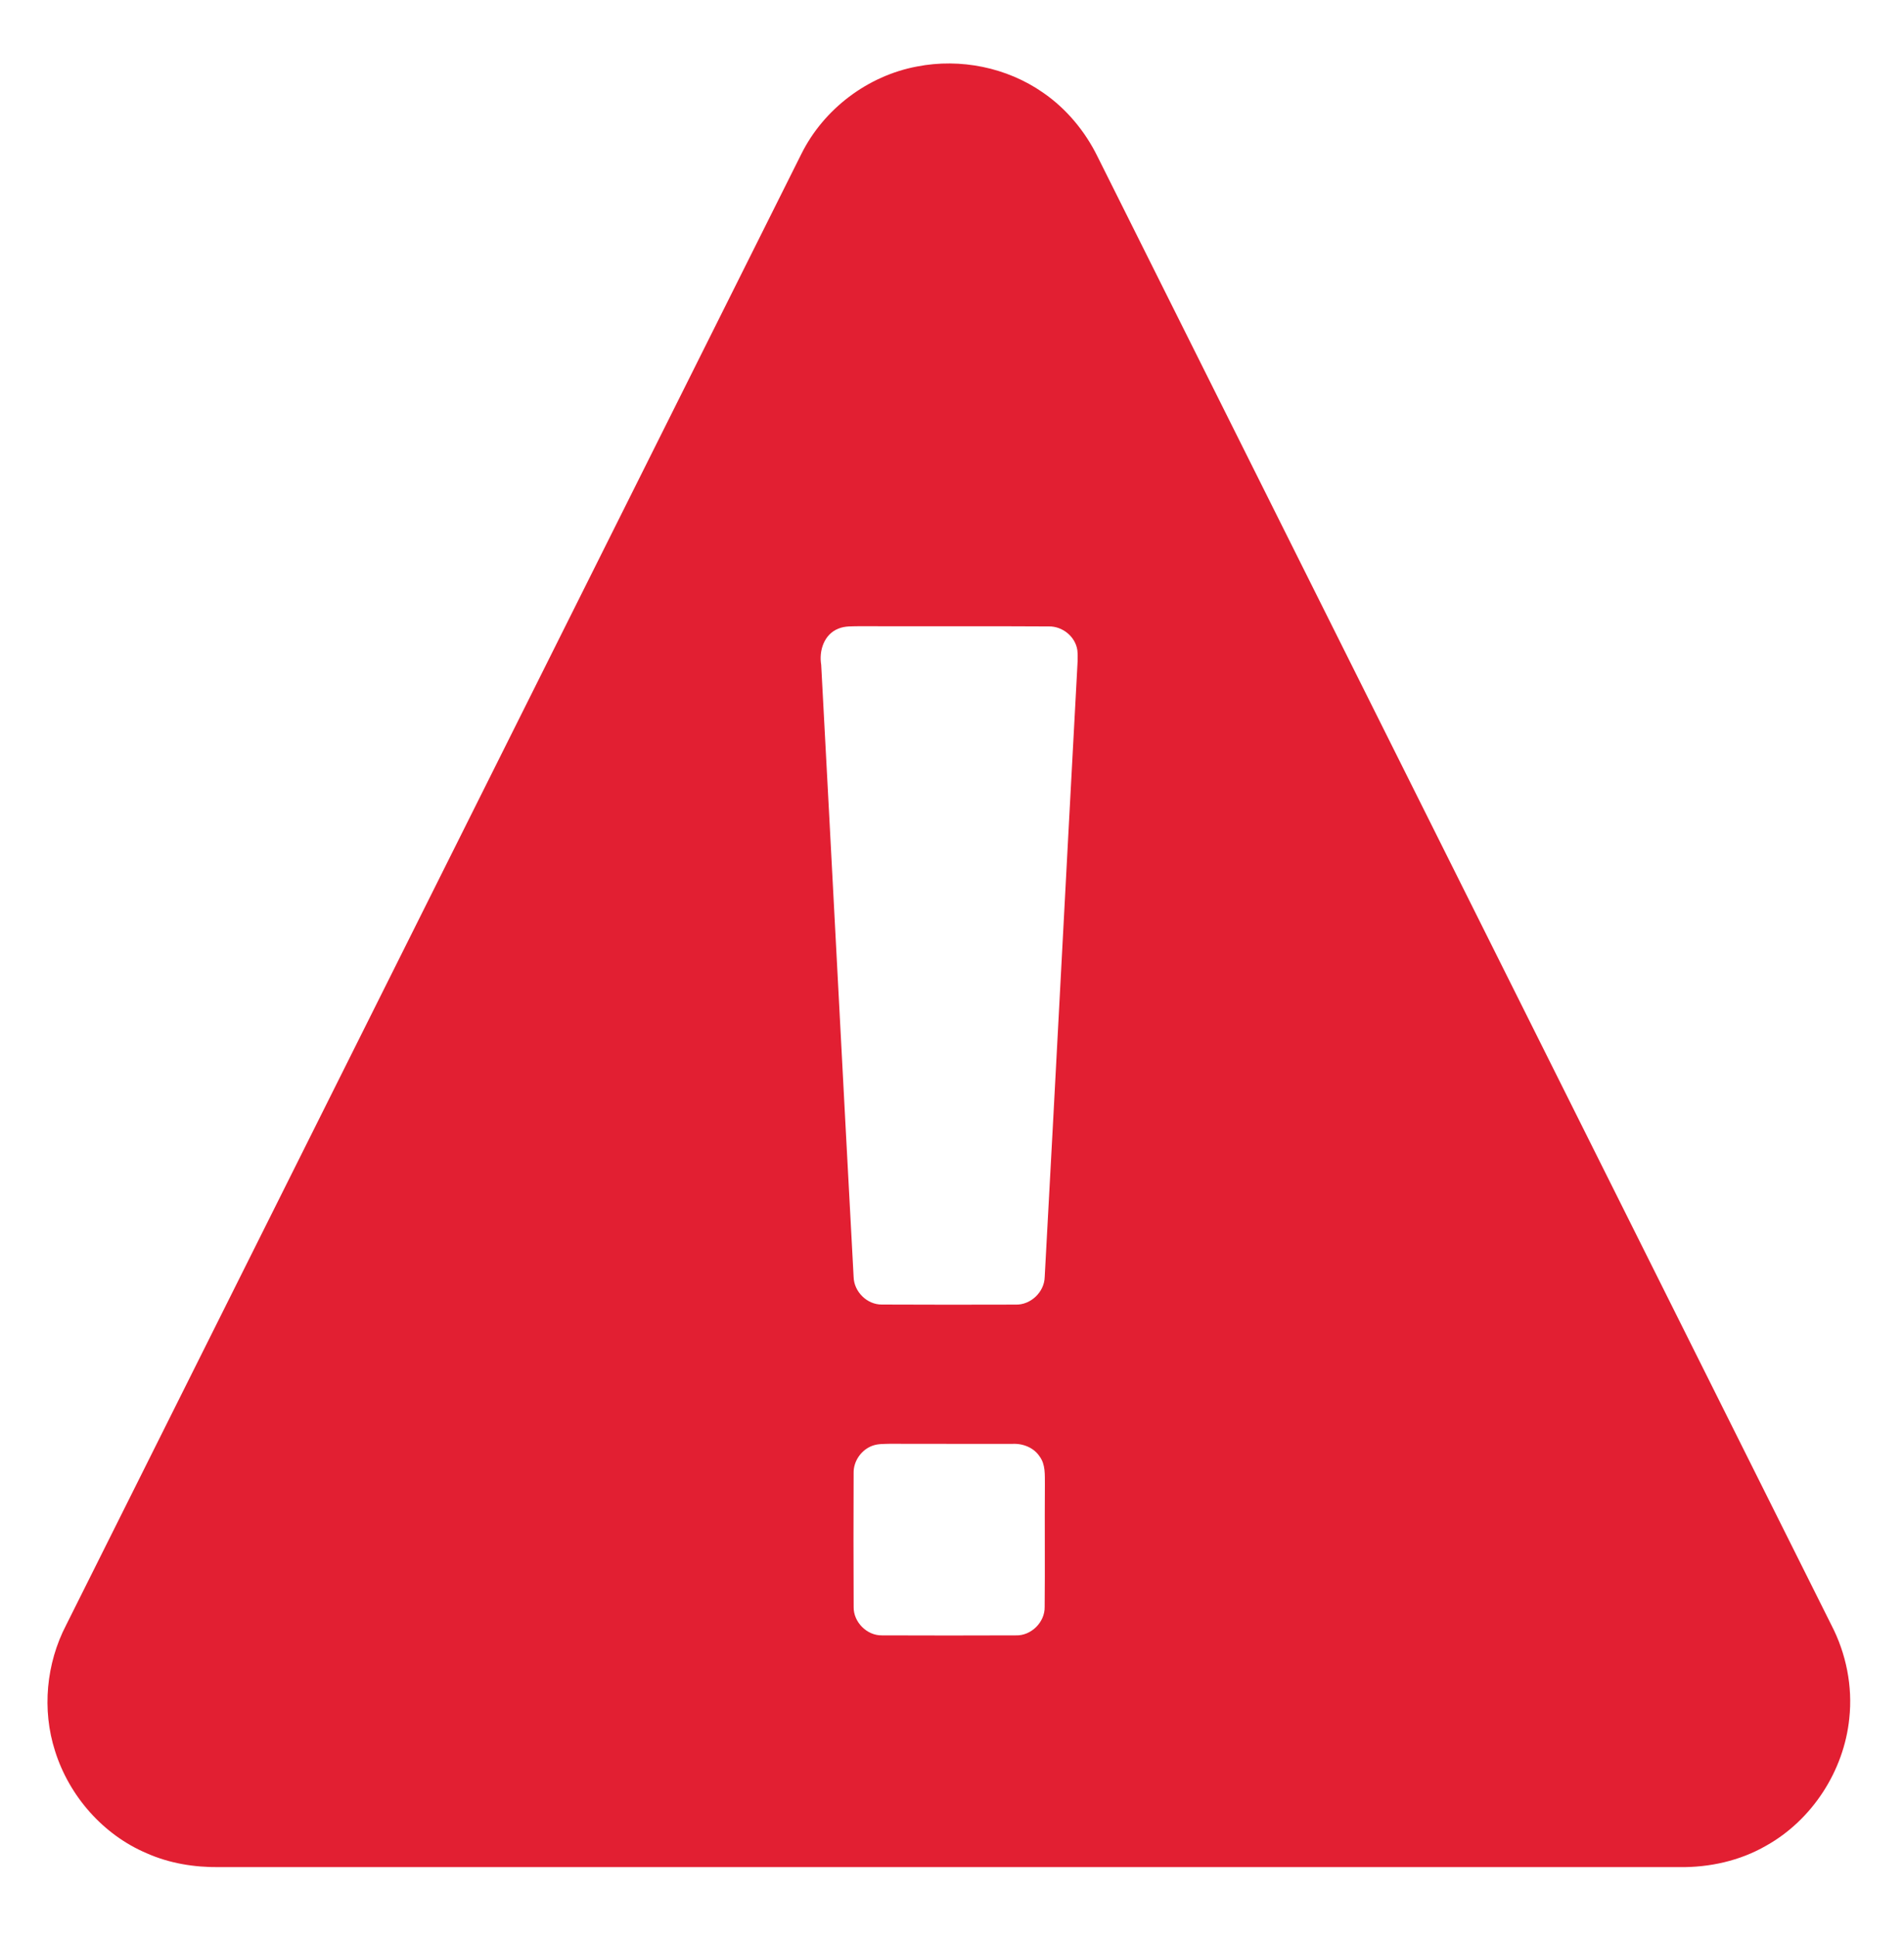 <svg width="60" height="61" viewBox="0 0 60 61" fill="none" xmlns="http://www.w3.org/2000/svg">
<path d="M28.901 2.094C30.262 1.829 31.725 2.121 32.865 2.915C33.603 3.421 34.193 4.131 34.587 4.934C42.295 20.348 50.002 35.763 57.71 51.179C58.177 52.078 58.386 53.113 58.276 54.123C58.108 55.775 57.106 57.324 55.653 58.134C54.825 58.611 53.862 58.821 52.913 58.807C37.574 58.807 22.237 58.807 6.899 58.807C6.121 58.815 5.336 58.688 4.622 58.37C3.25 57.789 2.181 56.569 1.735 55.151C1.317 53.851 1.456 52.392 2.084 51.184C9.808 35.739 17.528 20.294 25.252 4.851C25.956 3.433 27.344 2.384 28.901 2.094ZM26.419 19.8C25.969 19.977 25.803 20.493 25.878 20.94C26.224 27.367 26.552 33.794 26.9 40.221C26.912 40.684 27.323 41.093 27.789 41.088C29.194 41.096 30.6 41.093 32.005 41.09C32.477 41.105 32.908 40.698 32.921 40.225C33.269 33.876 33.595 27.524 33.94 21.174C33.951 20.941 33.975 20.708 33.95 20.477C33.887 20.048 33.478 19.72 33.048 19.73C31.064 19.717 29.079 19.731 27.095 19.723C26.87 19.73 26.631 19.71 26.419 19.8ZM27.496 45.534C27.144 45.66 26.892 46.019 26.9 46.394C26.895 47.801 26.893 49.207 26.901 50.614C26.893 51.088 27.316 51.516 27.792 51.508C29.199 51.514 30.605 51.513 32.011 51.508C32.494 51.525 32.93 51.093 32.92 50.61C32.933 49.325 32.917 48.04 32.927 46.756C32.923 46.458 32.951 46.13 32.763 45.876C32.577 45.59 32.227 45.457 31.895 45.477C30.608 45.474 29.322 45.479 28.035 45.474C27.855 45.48 27.669 45.471 27.496 45.534Z" fill="#E21F32"/>
</svg>
